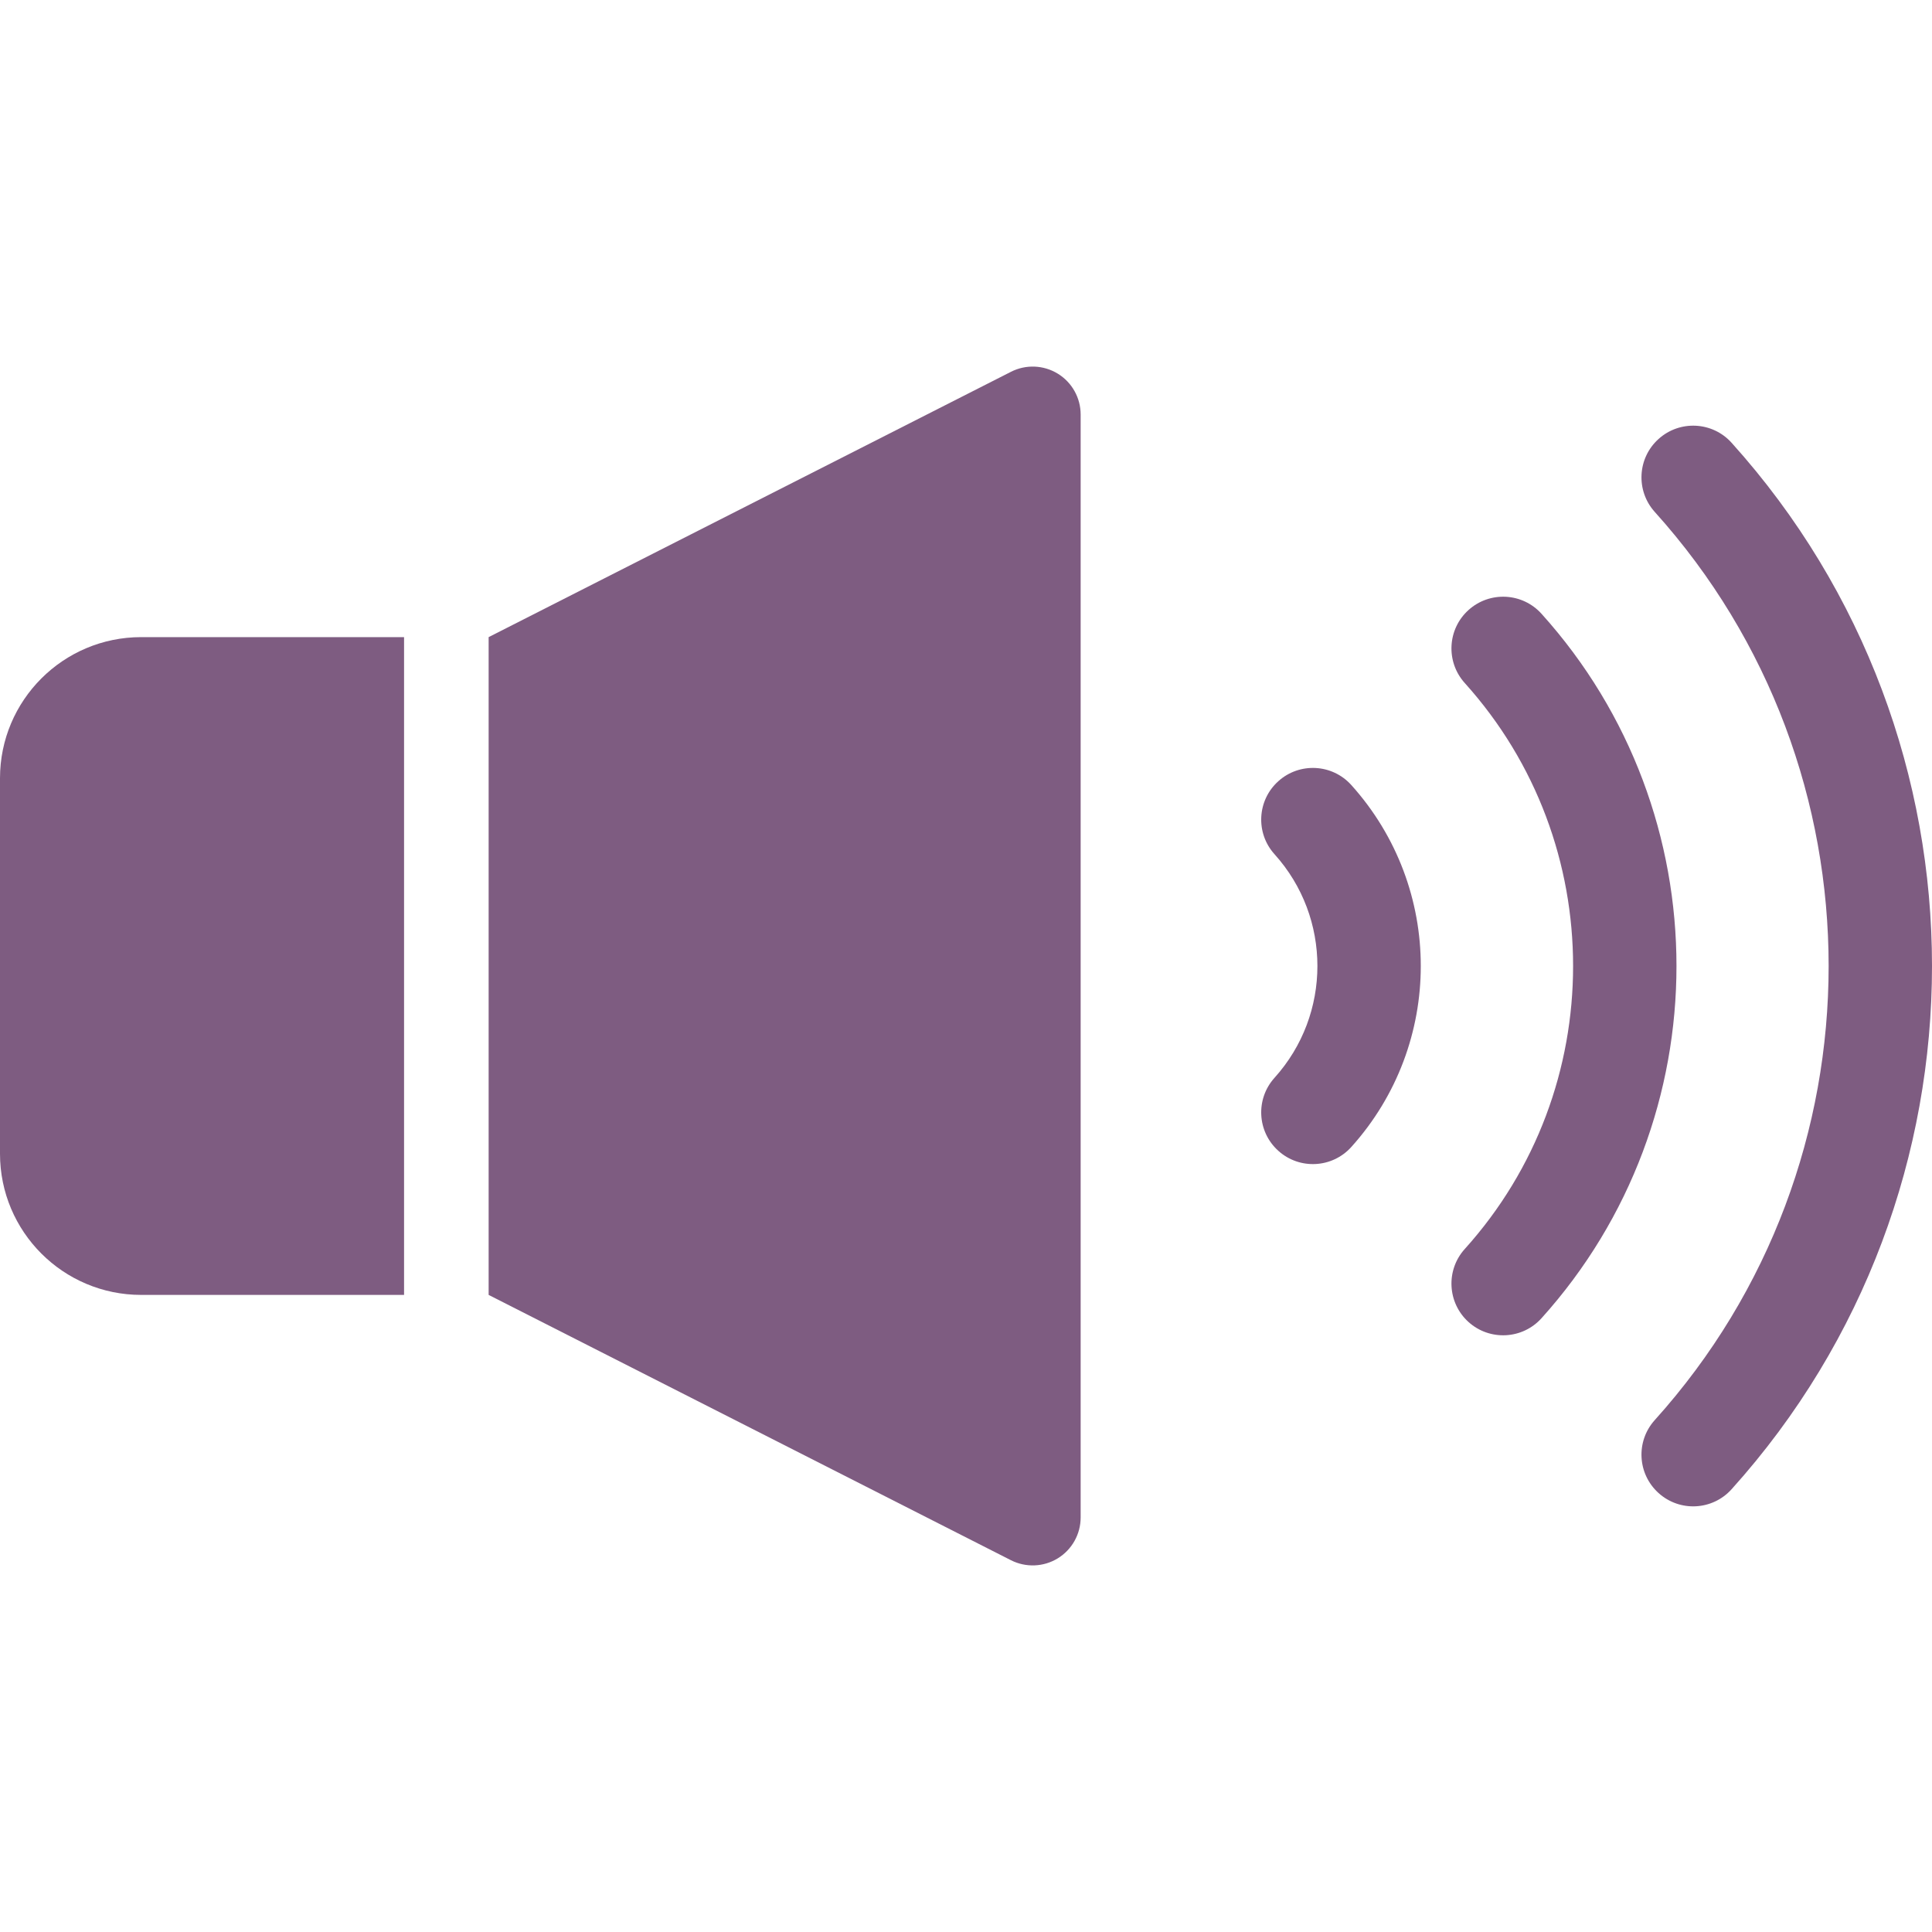 <svg width="120" height="120" viewBox="0 0 120 120" fill="none" xmlns="http://www.w3.org/2000/svg">
<path d="M0 48.341V71.659C0 76.502 3.926 80.429 8.769 80.429H25.097V39.573H8.769C3.926 39.573 0 43.498 0 48.341Z" fill="#7E5C81"/>
<path d="M65.701 23.209C64.818 22.668 63.718 22.623 62.794 23.093L30.35 39.573V80.429L62.794 96.909C63.718 97.376 64.818 97.332 65.701 96.791C66.584 96.249 67.121 95.287 67.121 94.254V25.748C67.122 24.713 66.584 23.75 65.701 23.209Z" fill="#7E5C81"/>
<path d="M95.748 38.125C94.56 36.806 92.531 36.702 91.213 37.889C89.897 39.074 89.791 41.103 90.977 42.422C95.466 47.403 97.707 53.689 97.708 60C97.707 66.313 95.466 72.599 90.978 77.578C89.791 78.894 89.897 80.926 91.213 82.113C92.53 83.298 94.56 83.194 95.746 81.877C101.334 75.678 104.131 67.828 104.129 60C104.131 52.174 101.334 44.322 95.748 38.125Z" fill="#7E5C81"/>
<path d="M107.55 27.499C106.364 26.183 104.334 26.078 103.017 27.265C101.699 28.45 101.593 30.48 102.781 31.798C109.981 39.789 113.578 49.882 113.58 60C113.578 70.117 109.981 80.21 102.781 88.203C101.593 89.52 101.699 91.549 103.017 92.736C104.334 93.924 106.364 93.819 107.551 92.5C115.849 83.289 120.002 71.632 120 60C120.002 48.367 115.849 36.71 107.55 27.499Z" fill="#7E5C81"/>
<path d="M79.398 48.523C78.08 49.708 77.974 51.74 79.162 53.056C80.942 55.032 81.825 57.505 81.827 60C81.825 62.495 80.942 64.967 79.162 66.945C77.974 68.262 78.08 70.291 79.398 71.478C80.715 72.666 82.745 72.559 83.931 71.243C86.804 68.055 88.25 64.016 88.247 60C88.25 55.983 86.804 51.947 83.931 48.759C82.745 47.441 80.714 47.336 79.398 48.523Z" fill="#7E5C81"/>
</svg>
